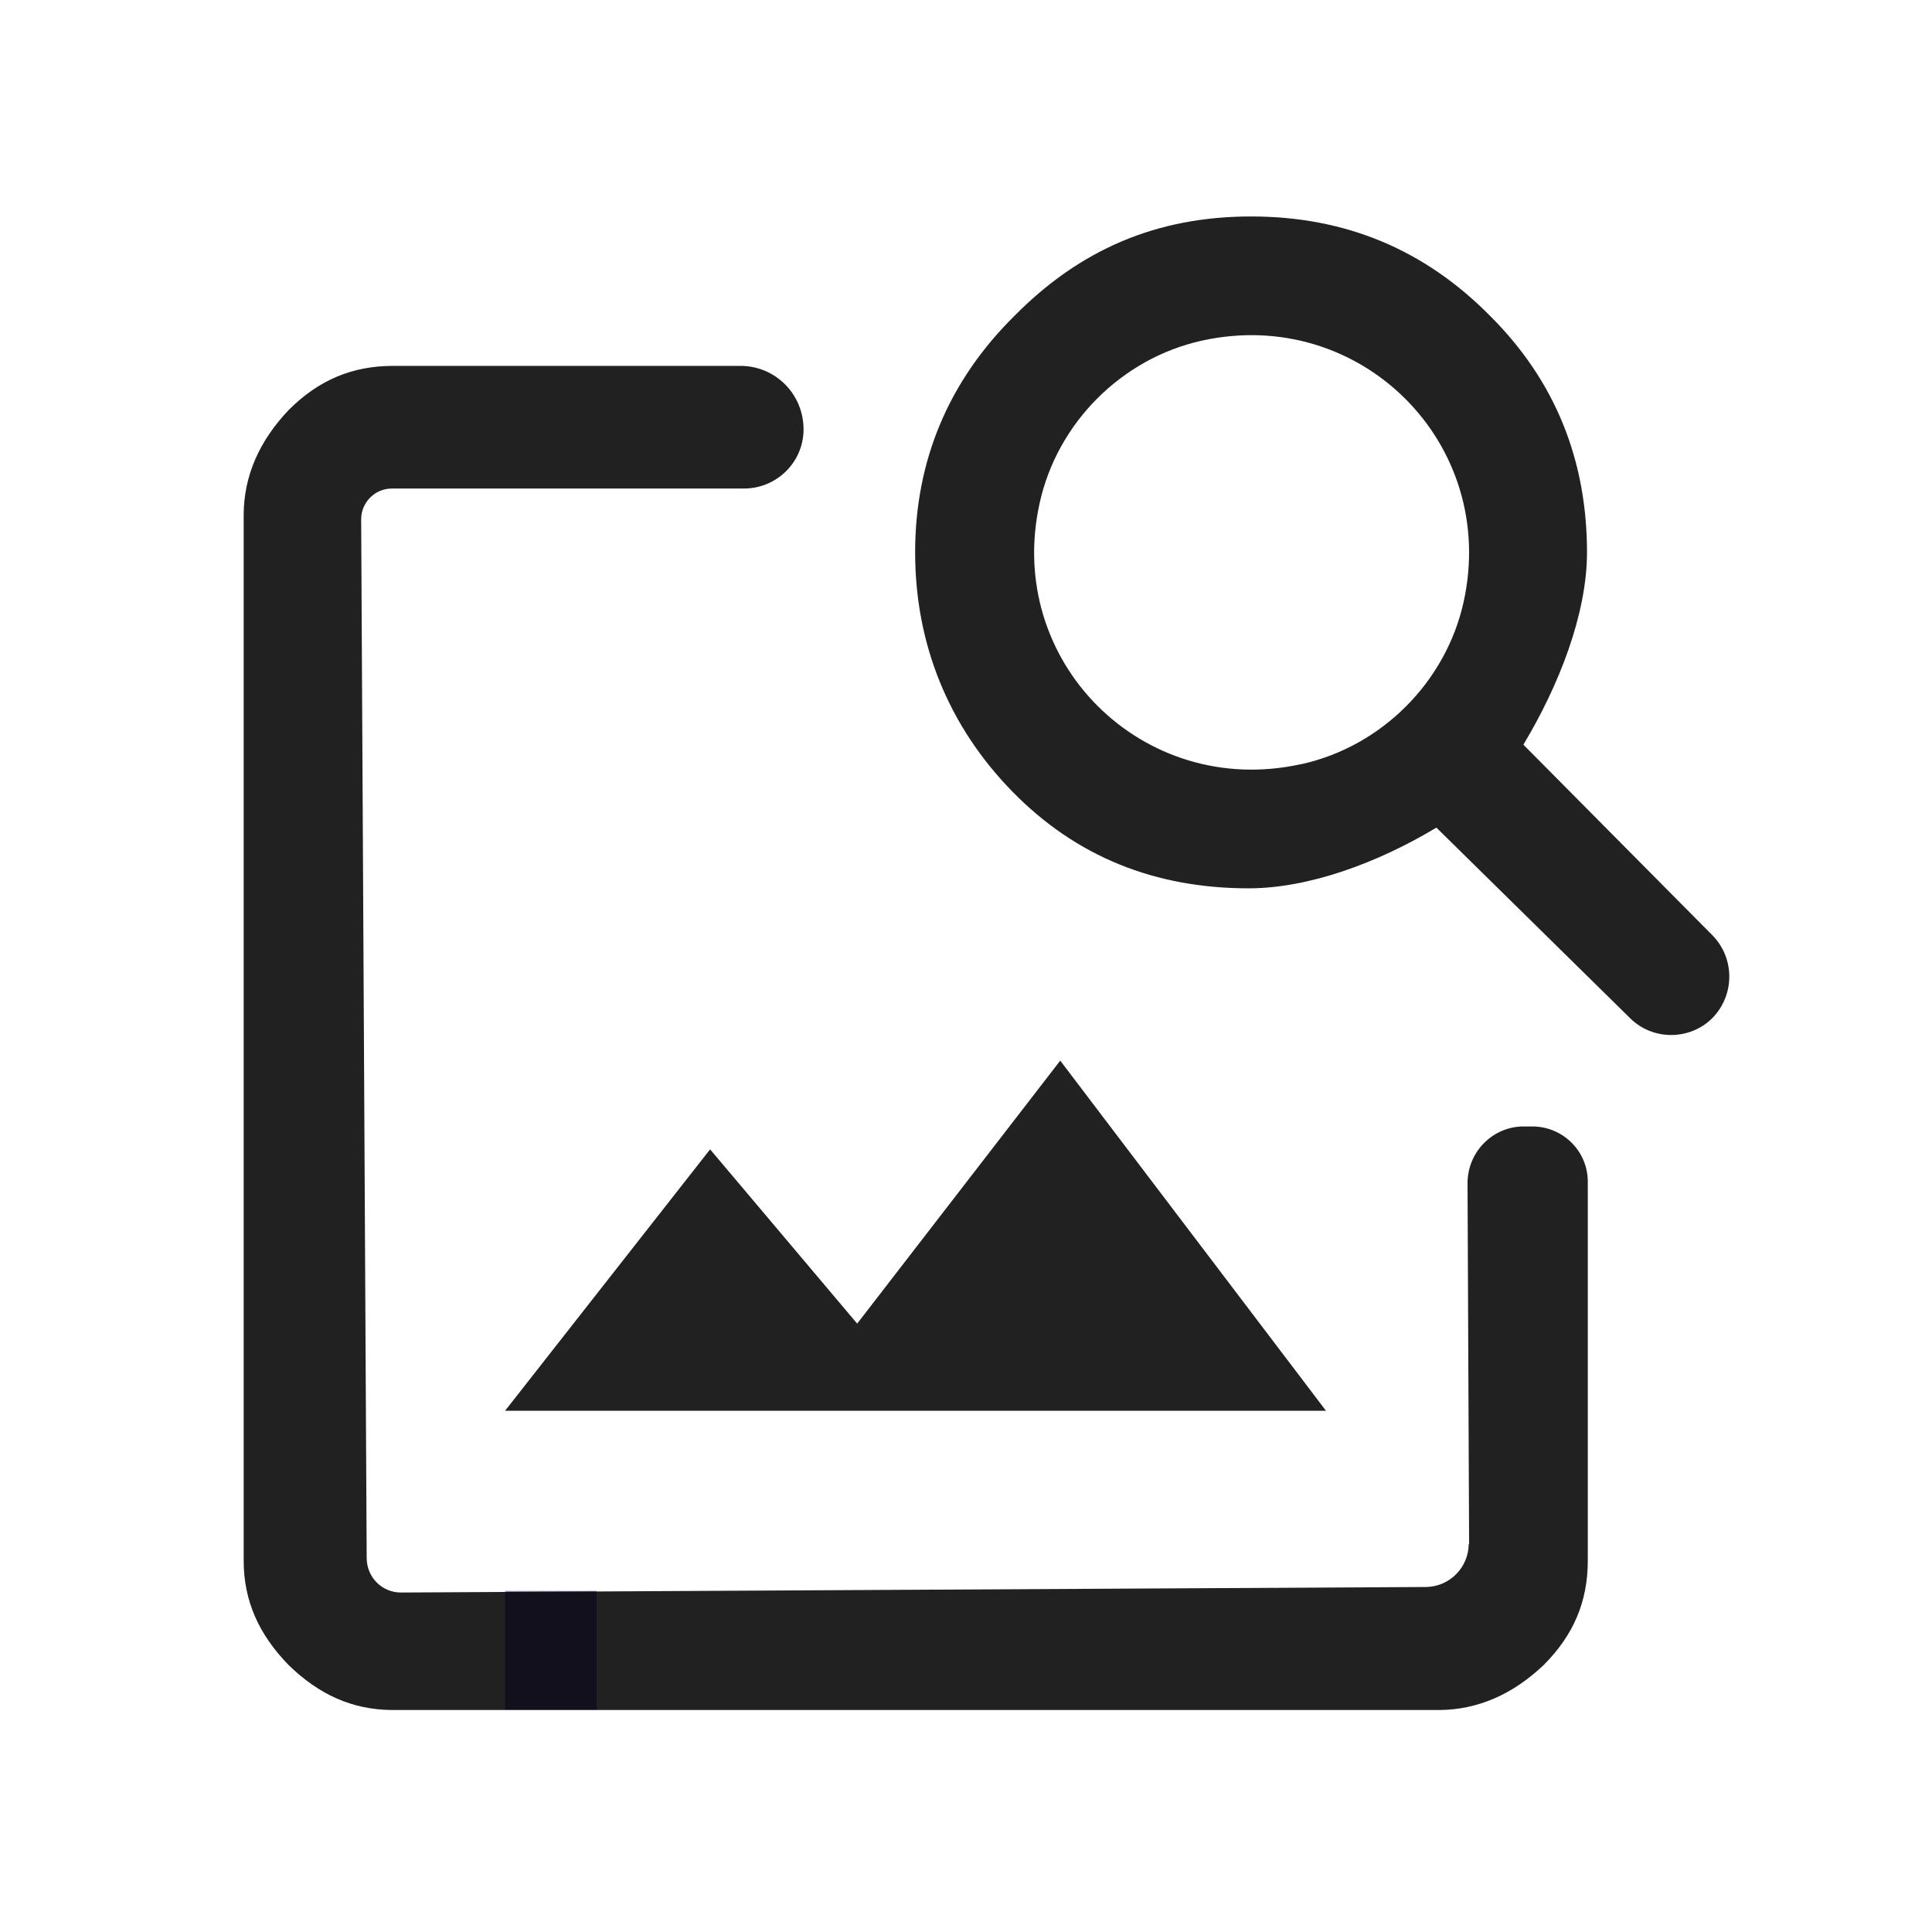 <?xml version="1.0" encoding="UTF-8"?><svg id="Capa_1" xmlns="http://www.w3.org/2000/svg" viewBox="0 0 49 49"><defs><style>.cls-1{fill:#8d7cd8;}.cls-2{opacity:.87;}</style></defs><rect class="cls-1" x="12.46" y="40.69" width="3.01" height="2.32" transform="translate(55.82 27.89) rotate(90)"/><g class="cls-2"><path d="M38.64,18.88c.89-1.48,1.61-3.3,1.61-4.87,0-2.33-.8-4.35-2.46-6-1.65-1.67-3.65-2.52-6.06-2.52s-4.35.85-6,2.52c-1.67,1.65-2.52,3.67-2.52,6s.85,4.41,2.46,6.06c1.63,1.67,3.64,2.46,6,2.46,1.53,0,3.28-.65,4.76-1.54l4.92,4.84c.57.56,1.5.56,2.07,0h0c.58-.58.59-1.53,0-2.12l-4.78-4.82ZM33,19.38c-4.02.89-7.53-2.61-6.63-6.63.45-2.03,2.08-3.66,4.11-4.11,4.02-.89,7.53,2.61,6.64,6.63-.45,2.03-2.08,3.66-4.11,4.11Z"/><polygon points="12.81 35.78 33.63 35.78 26.89 26.9 21.74 33.57 18.01 29.15 12.81 35.78"/><path d="M37.25,39.15c0,.6-.48,1.09-1.08,1.1l-26,.14c-.48,0-.86-.38-.87-.86l-.14-26.36c0-.43.35-.78.78-.78h8.93c.83,0,1.51-.67,1.51-1.5h0c0-.89-.71-1.61-1.6-1.61h-8.81c-1.04,0-1.89.36-2.65,1.12-.74.78-1.14,1.67-1.14,2.67v26.51c0,1.04.4,1.89,1.14,2.65.76.74,1.61,1.14,2.65,1.14h26.51c1,0,1.89-.4,2.67-1.14.76-.76,1.12-1.61,1.12-2.65v-9.61c0-.76-.61-1.38-1.37-1.4h-.22c-.8-.02-1.46.63-1.46,1.44l.04,9.16Z"/></g></svg>